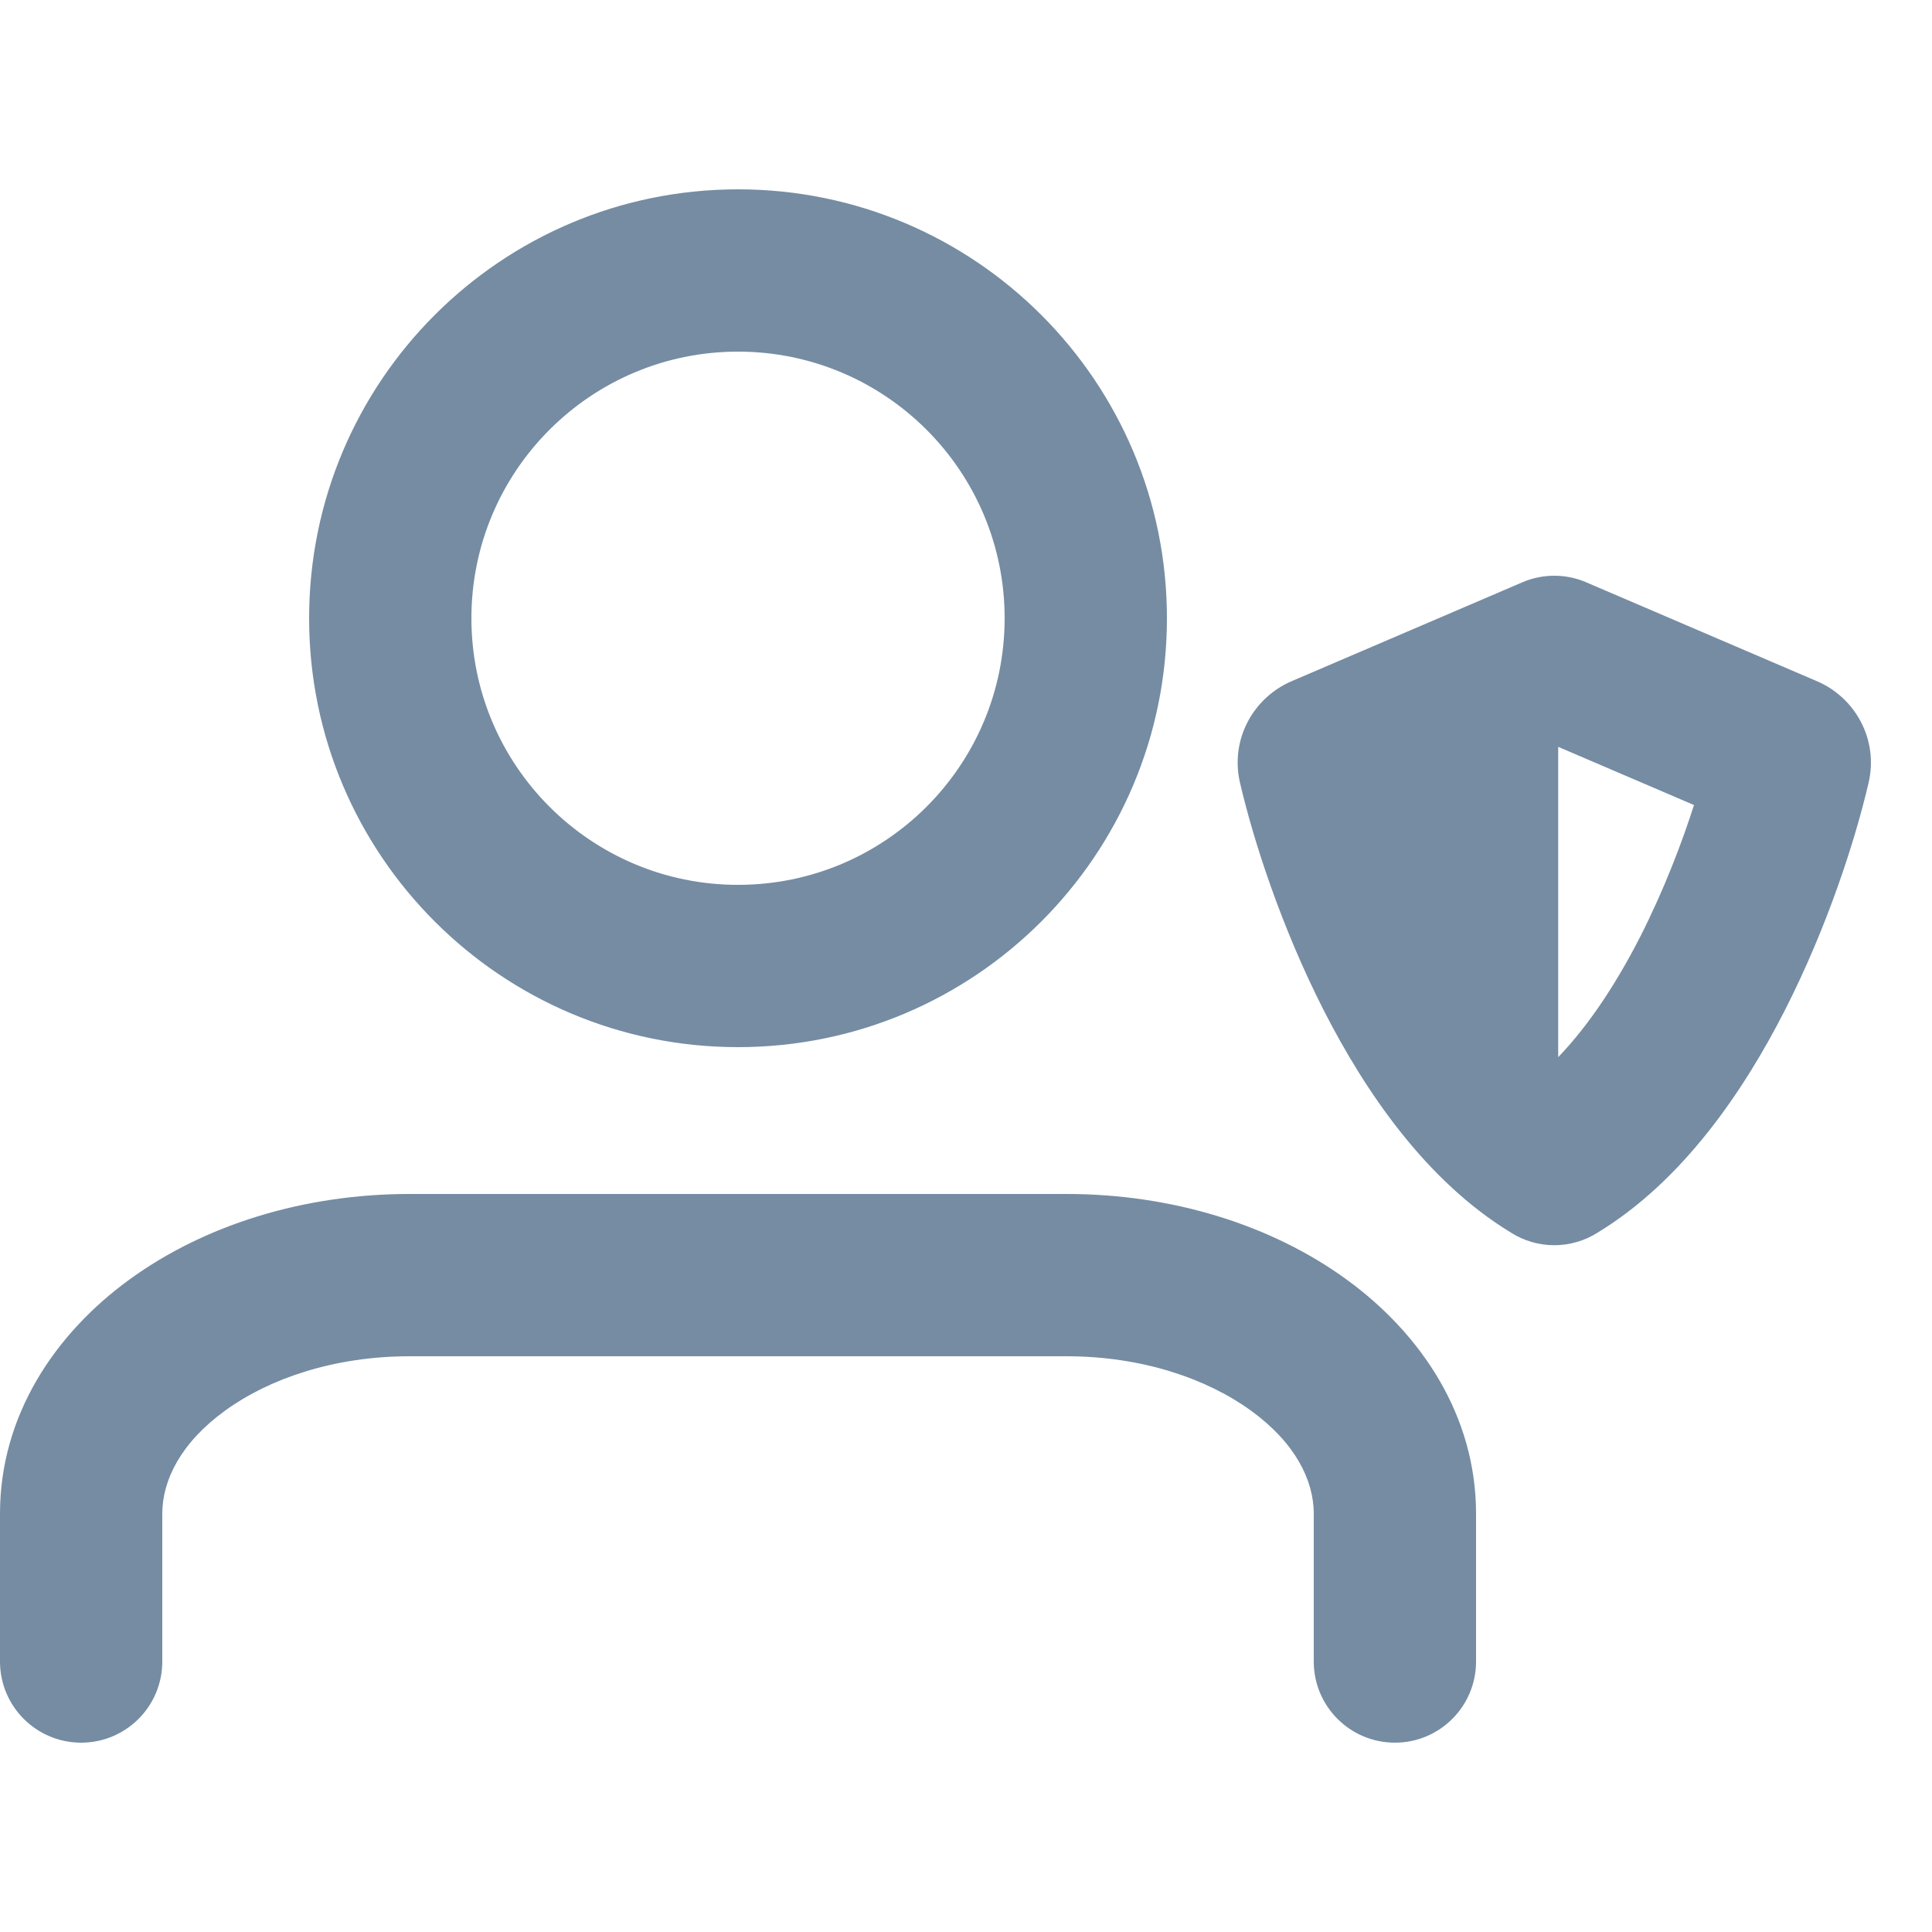 <?xml version="1.0" encoding="utf-8"?>
<svg width="800px" height="800px" viewBox="0 -2.5 25 25" id="meteor-icon-kit__regular-user-shield" fill="none" xmlns="http://www.w3.org/2000/svg"><path fill-rule="evenodd" clip-rule="evenodd" d="M9.55 2C7.617 2 6.05 3.567 6.05 5.5C6.05 7.433 7.617 9 9.55 9C11.483 9 13.05 7.433 13.05 5.5C13.05 3.567 11.483 2 9.55 2zM4.05 5.5C4.05 2.462 6.512 0 9.55 0C12.588 0 15.05 2.462 15.05 5.5C15.05 8.538 12.588 11 9.55 11C6.512 11 4.05 8.538 4.05 5.5zM2.882 15.713C2.301 16.136 2.05 16.634 2.05 17.087V19C2.05 19.552 1.602 20 1.05 20C0.498 20 0.05 19.552 0.05 19V17.087C0.05 15.835 0.75 14.79 1.707 14.095C2.665 13.399 3.938 13 5.3 13H13.8C15.162 13 16.435 13.399 17.393 14.095C18.349 14.79 19.05 15.835 19.05 17.087V19C19.05 19.552 18.602 20 18.05 20C17.498 20 17.05 19.552 17.05 19V17.087C17.05 16.634 16.799 16.136 16.218 15.713C15.637 15.292 14.786 15 13.8 15H5.3C4.314 15 3.463 15.292 2.882 15.713zM20.508 5.082L23.493 6.361C23.964 6.563 24.256 7.081 24.131 7.62C23.958 8.359 23.6 9.473 23.051 10.55C22.517 11.598 21.735 12.747 20.647 13.408C20.487 13.509 20.301 13.562 20.113 13.563C19.924 13.562 19.738 13.509 19.578 13.408C18.49 12.747 17.708 11.598 17.174 10.55C16.625 9.473 16.267 8.359 16.094 7.62C15.969 7.081 16.261 6.563 16.732 6.361L19.717 5.082L19.727 5.077C19.853 5.025 19.984 5 20.113 5C20.241 5 20.372 5.025 20.498 5.077L20.508 5.082zM20.113 11.301C20.535 10.891 20.927 10.313 21.269 9.642C21.576 9.039 21.815 8.417 21.982 7.889L20.113 7.088V11.301z" fill="#758CA3"/><path d="M2.882 15.713L2.912 15.754L2.882 15.713zM1.707 14.095L1.736 14.136L1.707 14.095zM17.393 14.095L17.363 14.136L17.393 14.095zM16.218 15.713L16.188 15.754L16.218 15.713zM23.493 6.361L23.473 6.407L23.493 6.361zM20.508 5.082L20.528 5.036L20.528 5.036L20.508 5.082zM24.131 7.62L24.179 7.631L24.131 7.62zM23.051 10.55L23.006 10.528L23.051 10.55zM20.647 13.408L20.621 13.365L20.621 13.365L20.647 13.408zM20.113 13.563L20.112 13.613H20.113L20.113 13.563zM19.578 13.408L19.604 13.365L19.604 13.365L19.578 13.408zM17.174 10.55L17.218 10.528L17.174 10.55zM16.094 7.62L16.046 7.631L16.094 7.62zM16.732 6.361L16.752 6.407L16.732 6.361zM19.717 5.082L19.697 5.036L19.697 5.036L19.717 5.082zM19.727 5.077L19.708 5.031L19.708 5.031L19.727 5.077zM20.113 5L20.113 5.05H20.113L20.113 5zM20.498 5.077L20.517 5.031L20.517 5.031L20.498 5.077zM21.269 9.642L21.225 9.62L21.269 9.642zM20.113 11.301H20.062V11.419L20.147 11.337L20.113 11.301zM21.982 7.889L22.029 7.904L22.043 7.861L22.002 7.843L21.982 7.889zM20.113 7.088L20.132 7.042L20.062 7.012V7.088H20.113zM6.1 5.5C6.1 3.595 7.645 2.05 9.55 2.05V1.95C7.589 1.95 6 3.539 6 5.5H6.1zM9.55 8.95C7.645 8.95 6.1 7.405 6.1 5.5H6C6 7.461 7.589 9.05 9.55 9.05V8.95zM13 5.5C13 7.405 11.455 8.95 9.55 8.95V9.05C11.511 9.05 13.1 7.461 13.1 5.5H13zM9.55 2.05C11.455 2.05 13 3.595 13 5.5H13.1C13.1 3.539 11.511 1.95 9.55 1.95V2.05zM9.55 -0.05C6.485 -0.05 4 2.435 4 5.5H4.1C4.1 2.49 6.54 0.05 9.55 0.05V-0.05zM15.1 5.5C15.1 2.435 12.615 -0.05 9.55 -0.05V0.05C12.56 0.05 15 2.49 15 5.5H15.1zM9.55 11.05C12.615 11.05 15.1 8.565 15.1 5.5H15C15 8.51 12.56 10.95 9.55 10.95V11.05zM4 5.5C4 8.565 6.485 11.05 9.55 11.05V10.95C6.54 10.95 4.1 8.51 4.1 5.5H4zM2.1 17.087C2.1 16.654 2.34 16.169 2.912 15.754L2.853 15.673C2.262 16.102 2 16.614 2 17.087H2.1zM2.1 19V17.087H2V19H2.1zM1.05 20.05C1.63 20.05 2.1 19.58 2.1 19H2C2 19.525 1.575 19.95 1.05 19.95V20.05zM-0 19C-0 19.58 0.47 20.05 1.05 20.05V19.95C0.525 19.95 0.1 19.525 0.1 19H-0zM-0 17.087V19H0.1V17.087H-0zM1.678 14.055C0.712 14.756 -0 15.815 -0 17.087H0.1C0.1 15.855 0.789 14.823 1.736 14.136L1.678 14.055zM5.3 12.95C3.929 12.95 2.645 13.352 1.678 14.055L1.736 14.136C2.685 13.447 3.948 13.05 5.3 13.05V12.95zM13.8 12.95H5.3V13.05H13.8V12.95zM17.422 14.055C16.455 13.352 15.171 12.95 13.8 12.95V13.05C15.152 13.05 16.415 13.447 17.363 14.136L17.422 14.055zM19.1 17.087C19.1 15.815 18.388 14.756 17.422 14.055L17.363 14.136C18.311 14.823 19 15.855 19 17.087H19.1zM19.1 19V17.087H19V19H19.1zM18.05 20.05C18.63 20.05 19.1 19.58 19.1 19H19C19 19.525 18.575 19.95 18.05 19.95V20.05zM17 19C17 19.58 17.47 20.05 18.05 20.05V19.95C17.525 19.95 17.1 19.525 17.1 19H17zM17 17.087V19H17.1V17.087H17zM16.188 15.754C16.76 16.169 17 16.654 17 17.087H17.1C17.1 16.614 16.838 16.102 16.247 15.673L16.188 15.754zM13.8 15.05C14.776 15.05 15.617 15.339 16.188 15.754L16.247 15.673C15.657 15.244 14.795 14.95 13.8 14.95V15.05zM5.3 15.05H13.8V14.95H5.3V15.05zM2.912 15.754C3.483 15.339 4.324 15.05 5.3 15.05V14.95C4.305 14.95 3.443 15.244 2.853 15.673L2.912 15.754zM23.512 6.315L20.528 5.036L20.488 5.128L23.473 6.407L23.512 6.315zM24.179 7.631C24.311 7.067 24.005 6.526 23.512 6.315L23.473 6.407C23.923 6.599 24.202 7.094 24.082 7.608L24.179 7.631zM23.096 10.573C23.647 9.491 24.006 8.374 24.179 7.631L24.082 7.608C23.91 8.345 23.554 9.454 23.006 10.528L23.096 10.573zM20.673 13.45C21.773 12.782 22.56 11.624 23.096 10.573L23.006 10.528C22.474 11.572 21.697 12.711 20.621 13.365L20.673 13.45zM20.113 13.613C20.311 13.613 20.506 13.556 20.674 13.45L20.621 13.365C20.468 13.461 20.292 13.512 20.112 13.513L20.113 13.613zM19.551 13.45C19.719 13.556 19.914 13.613 20.112 13.613L20.113 13.513C19.933 13.512 19.756 13.461 19.604 13.365L19.551 13.45zM17.129 10.573C17.665 11.624 18.452 12.782 19.552 13.45L19.604 13.365C18.528 12.711 17.751 11.572 17.218 10.528L17.129 10.573zM16.046 7.631C16.219 8.374 16.578 9.491 17.129 10.573L17.218 10.528C16.671 9.454 16.315 8.345 16.143 7.608L16.046 7.631zM16.713 6.315C16.22 6.526 15.914 7.067 16.046 7.631L16.143 7.608C16.023 7.094 16.302 6.599 16.752 6.407L16.713 6.315zM19.697 5.036L16.713 6.315L16.752 6.407L19.737 5.128L19.697 5.036zM19.708 5.031L19.697 5.036L19.736 5.128L19.747 5.123L19.708 5.031zM20.113 4.95C19.977 4.95 19.84 4.976 19.708 5.031L19.747 5.123C19.866 5.073 19.99 5.05 20.113 5.05L20.113 4.95zM20.517 5.031C20.385 4.976 20.248 4.95 20.113 4.95L20.113 5.05C20.235 5.05 20.359 5.073 20.479 5.123L20.517 5.031zM20.528 5.036L20.517 5.031L20.478 5.123L20.488 5.128L20.528 5.036zM21.225 9.62C20.884 10.288 20.494 10.86 20.078 11.265L20.147 11.337C20.575 10.922 20.97 10.339 21.314 9.665L21.225 9.62zM21.934 7.874C21.768 8.4 21.53 9.019 21.225 9.62L21.314 9.665C21.622 9.059 21.862 8.434 22.029 7.904L21.934 7.874zM20.093 7.134L21.962 7.935L22.002 7.843L20.132 7.042L20.093 7.134zM20.163 11.301V7.088H20.062V11.301H20.163z" fill="#758CA3"/></svg>